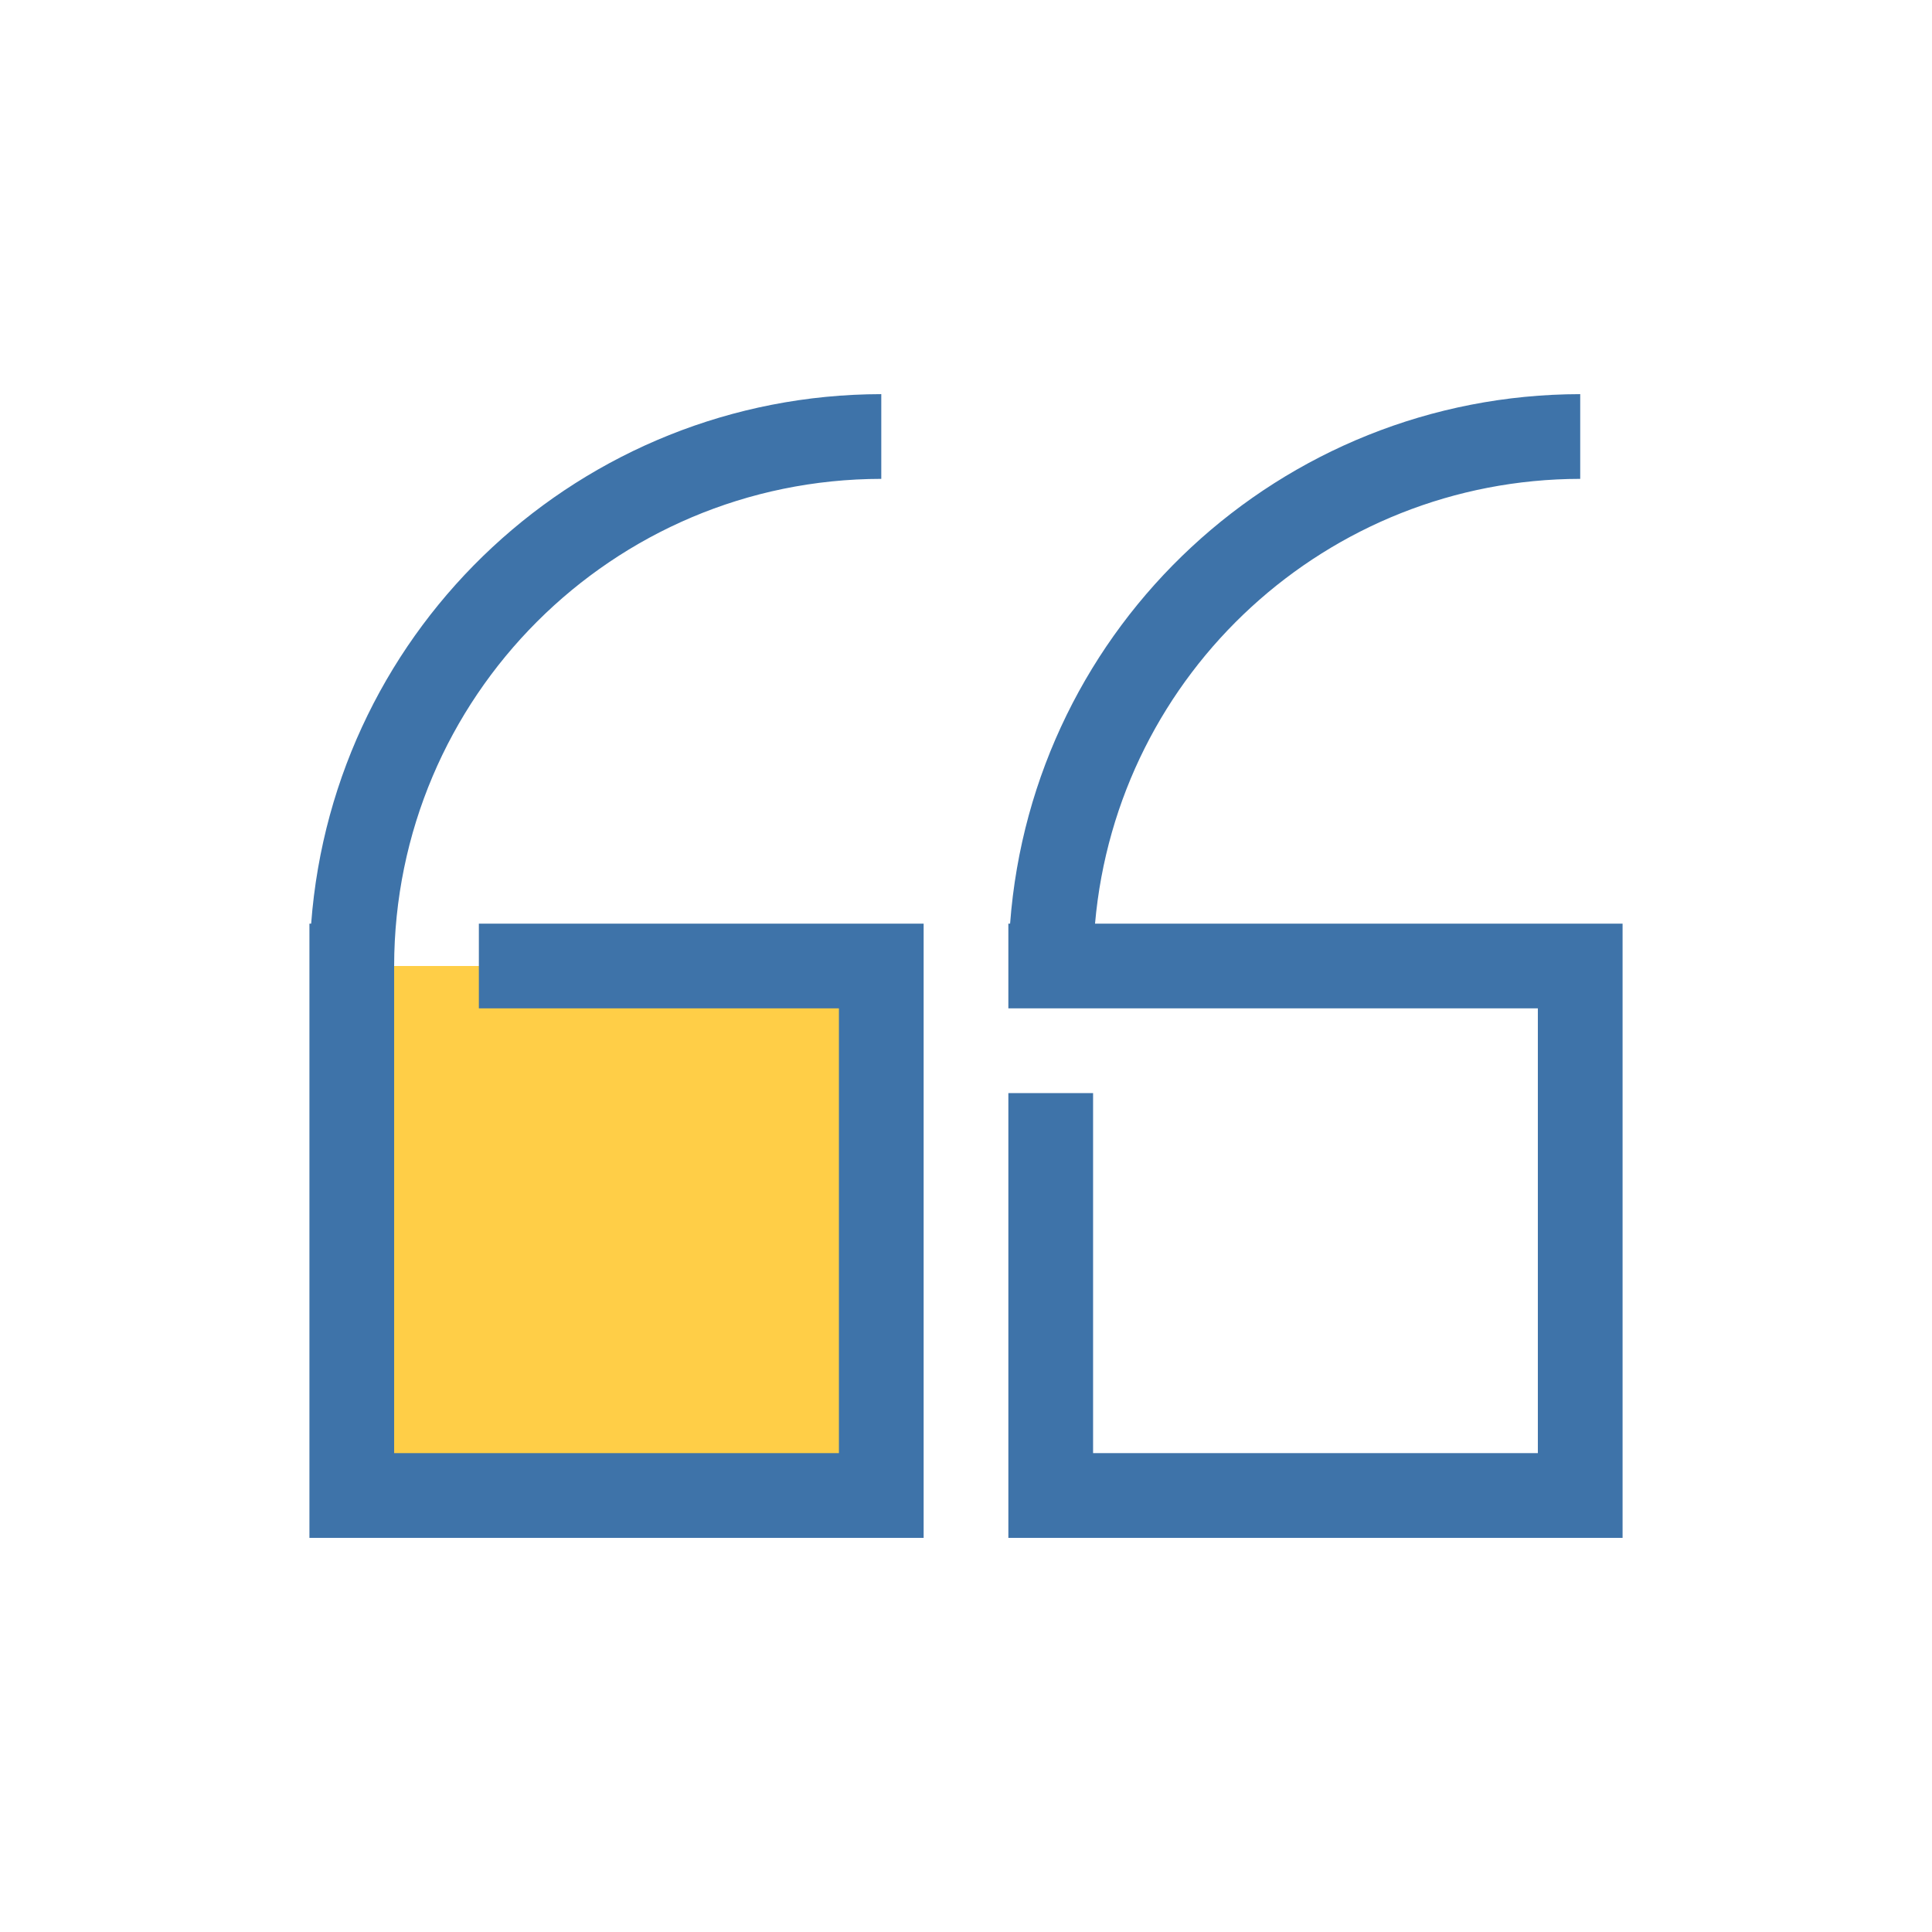 <?xml version="1.0" encoding="utf-8"?>
<!-- Generator: Adobe Illustrator 15.1.0, SVG Export Plug-In . SVG Version: 6.00 Build 0)  -->
<!DOCTYPE svg PUBLIC "-//W3C//DTD SVG 1.1//EN" "http://www.w3.org/Graphics/SVG/1.1/DTD/svg11.dtd">
<svg version="1.1" id="Layer_1" xmlns:svgjs="http://svgjs.com/svgjs"
	 xmlns="http://www.w3.org/2000/svg" xmlns:xlink="http://www.w3.org/1999/xlink" x="0px" y="0px" width="512px" height="512px"
	 viewBox="0 0 512 512" enable-background="new 0 0 512 512" xml:space="preserve">
<g>
	<g>
		<path fill="#FFCE47" d="M93.226,256h140.323v140.322H93.226V256z"/>
		<path fill="#3E73A9" d="M126.903,267.226h95.419v117.871H104.452V256c0.081-71.265,57.832-129.016,129.097-129.097v-22.452
			c-79.293,0.107-145.13,61.254-151.088,140.323H82v162.774h162.774V244.774H126.903V267.226z M290.194,244.774
			c5.892-66.648,61.673-117.782,128.58-117.871v-22.452c-79.293,0.107-145.131,61.254-151.088,140.323h-0.461v22.451h140.323
			v117.871H289.678v-95.419h-22.452v117.871H430V244.774H290.194z"/>
	</g>
</g>
</svg>
